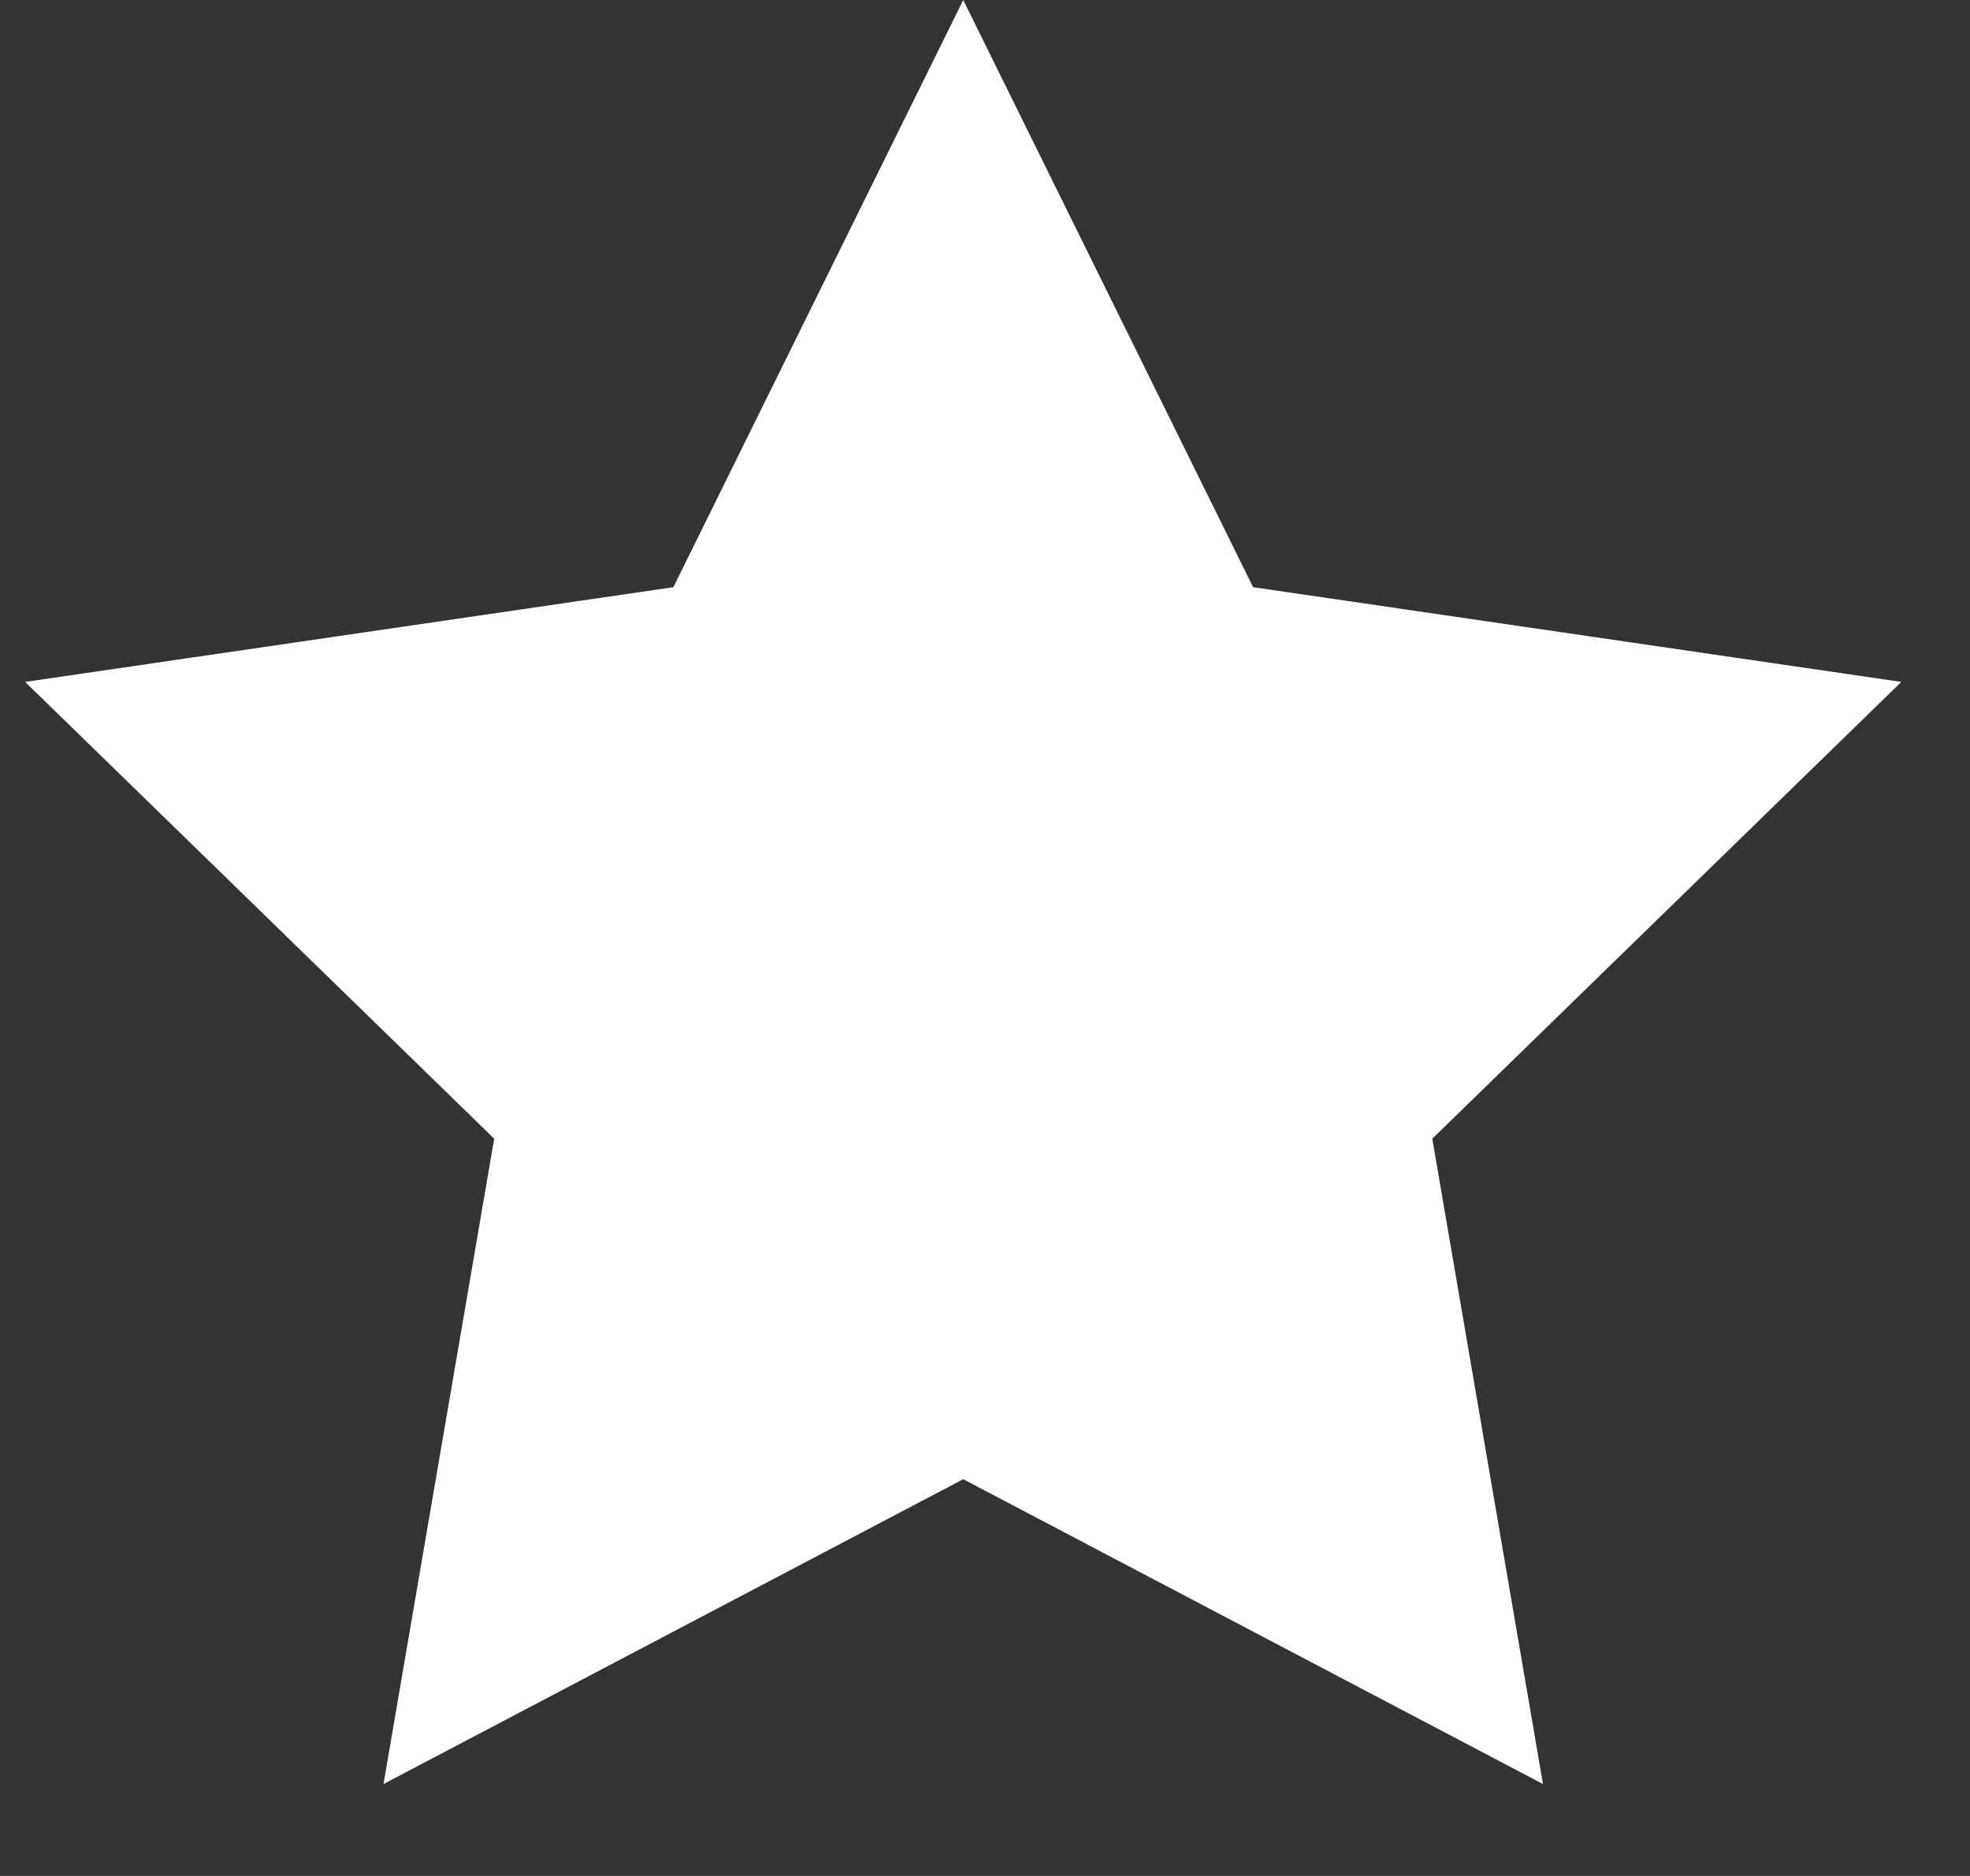 <svg width="21" height="20" viewBox="0 0 21 20" fill="none" xmlns="http://www.w3.org/2000/svg">
<rect x="0" y="0" width="21" height="20" fill="#333333" stroke="none"/>
<path d="M10.268 0L13.358 6.26L20.268 7.27L15.268 12.14L16.448 19.02L10.268 15.77L4.088 19.02L5.268 12.14L0.268 7.27L7.178 6.26L10.268 0Z" fill="white"/>
</svg>
